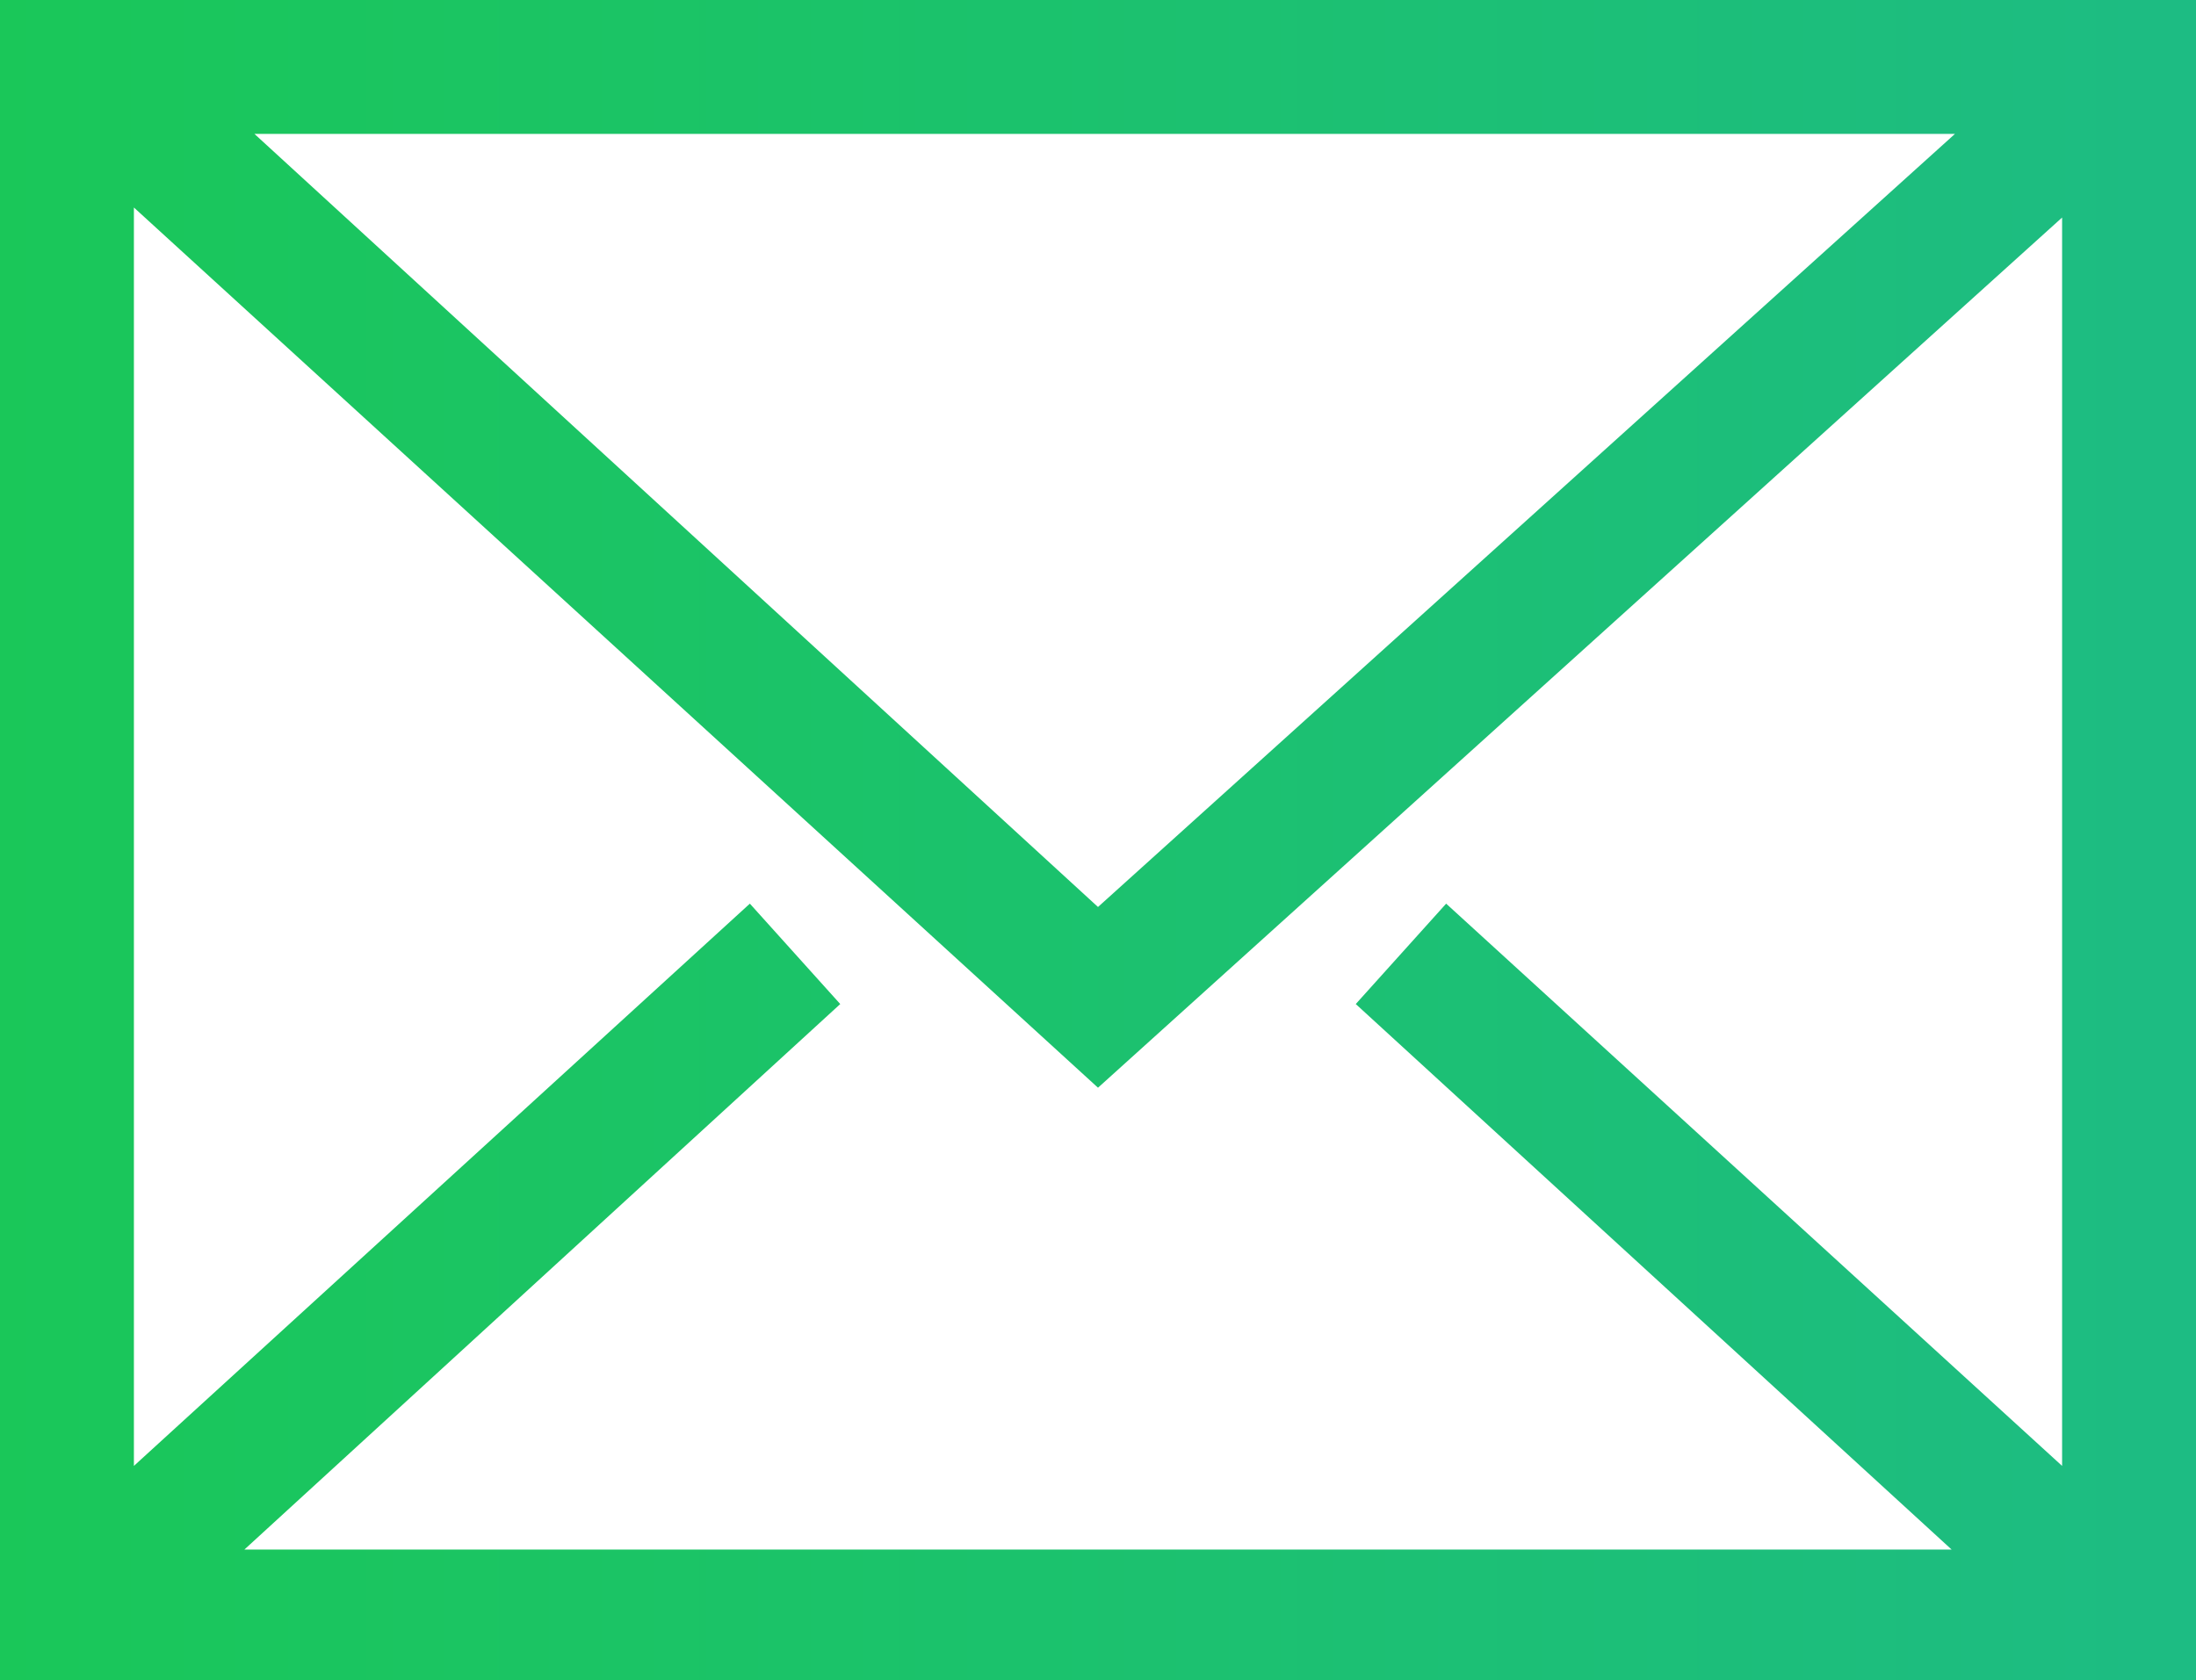 <?xml version="1.0" encoding="utf-8"?>
<!-- Generator: Adobe Illustrator 26.2.1, SVG Export Plug-In . SVG Version: 6.00 Build 0)  -->
<svg version="1.1" id="Icons" xmlns="http://www.w3.org/2000/svg" xmlns:xlink="http://www.w3.org/1999/xlink" x="0px" y="0px"
	 viewBox="0 0 65.6 50.2" style="enable-background:new 0 0 65.6 50.2;" xml:space="preserve">
<style type="text/css">
	.st0{fill:url(#SVGID_1_);}
</style>
<linearGradient id="SVGID_1_" gradientUnits="userSpaceOnUse" x1="0" y1="25.1" x2="65.6" y2="25.1">
	<stop  offset="0" style="stop-color:#1AC759"/>
	<stop  offset="1" style="stop-color:#1DBC83"/>
</linearGradient>
<path class="st0" d="M0,0v50.2h65.6V0H0z M43.2,27l-2.7,3l17.8,16.3h-51l17.8-16.3l-2.7-3L4,43.8V6.2l28.8,26.3l28.8-26v37.3
	L43.2,27z M7.6,4h50.8L32.8,27.1L7.6,4z"/>
</svg>

